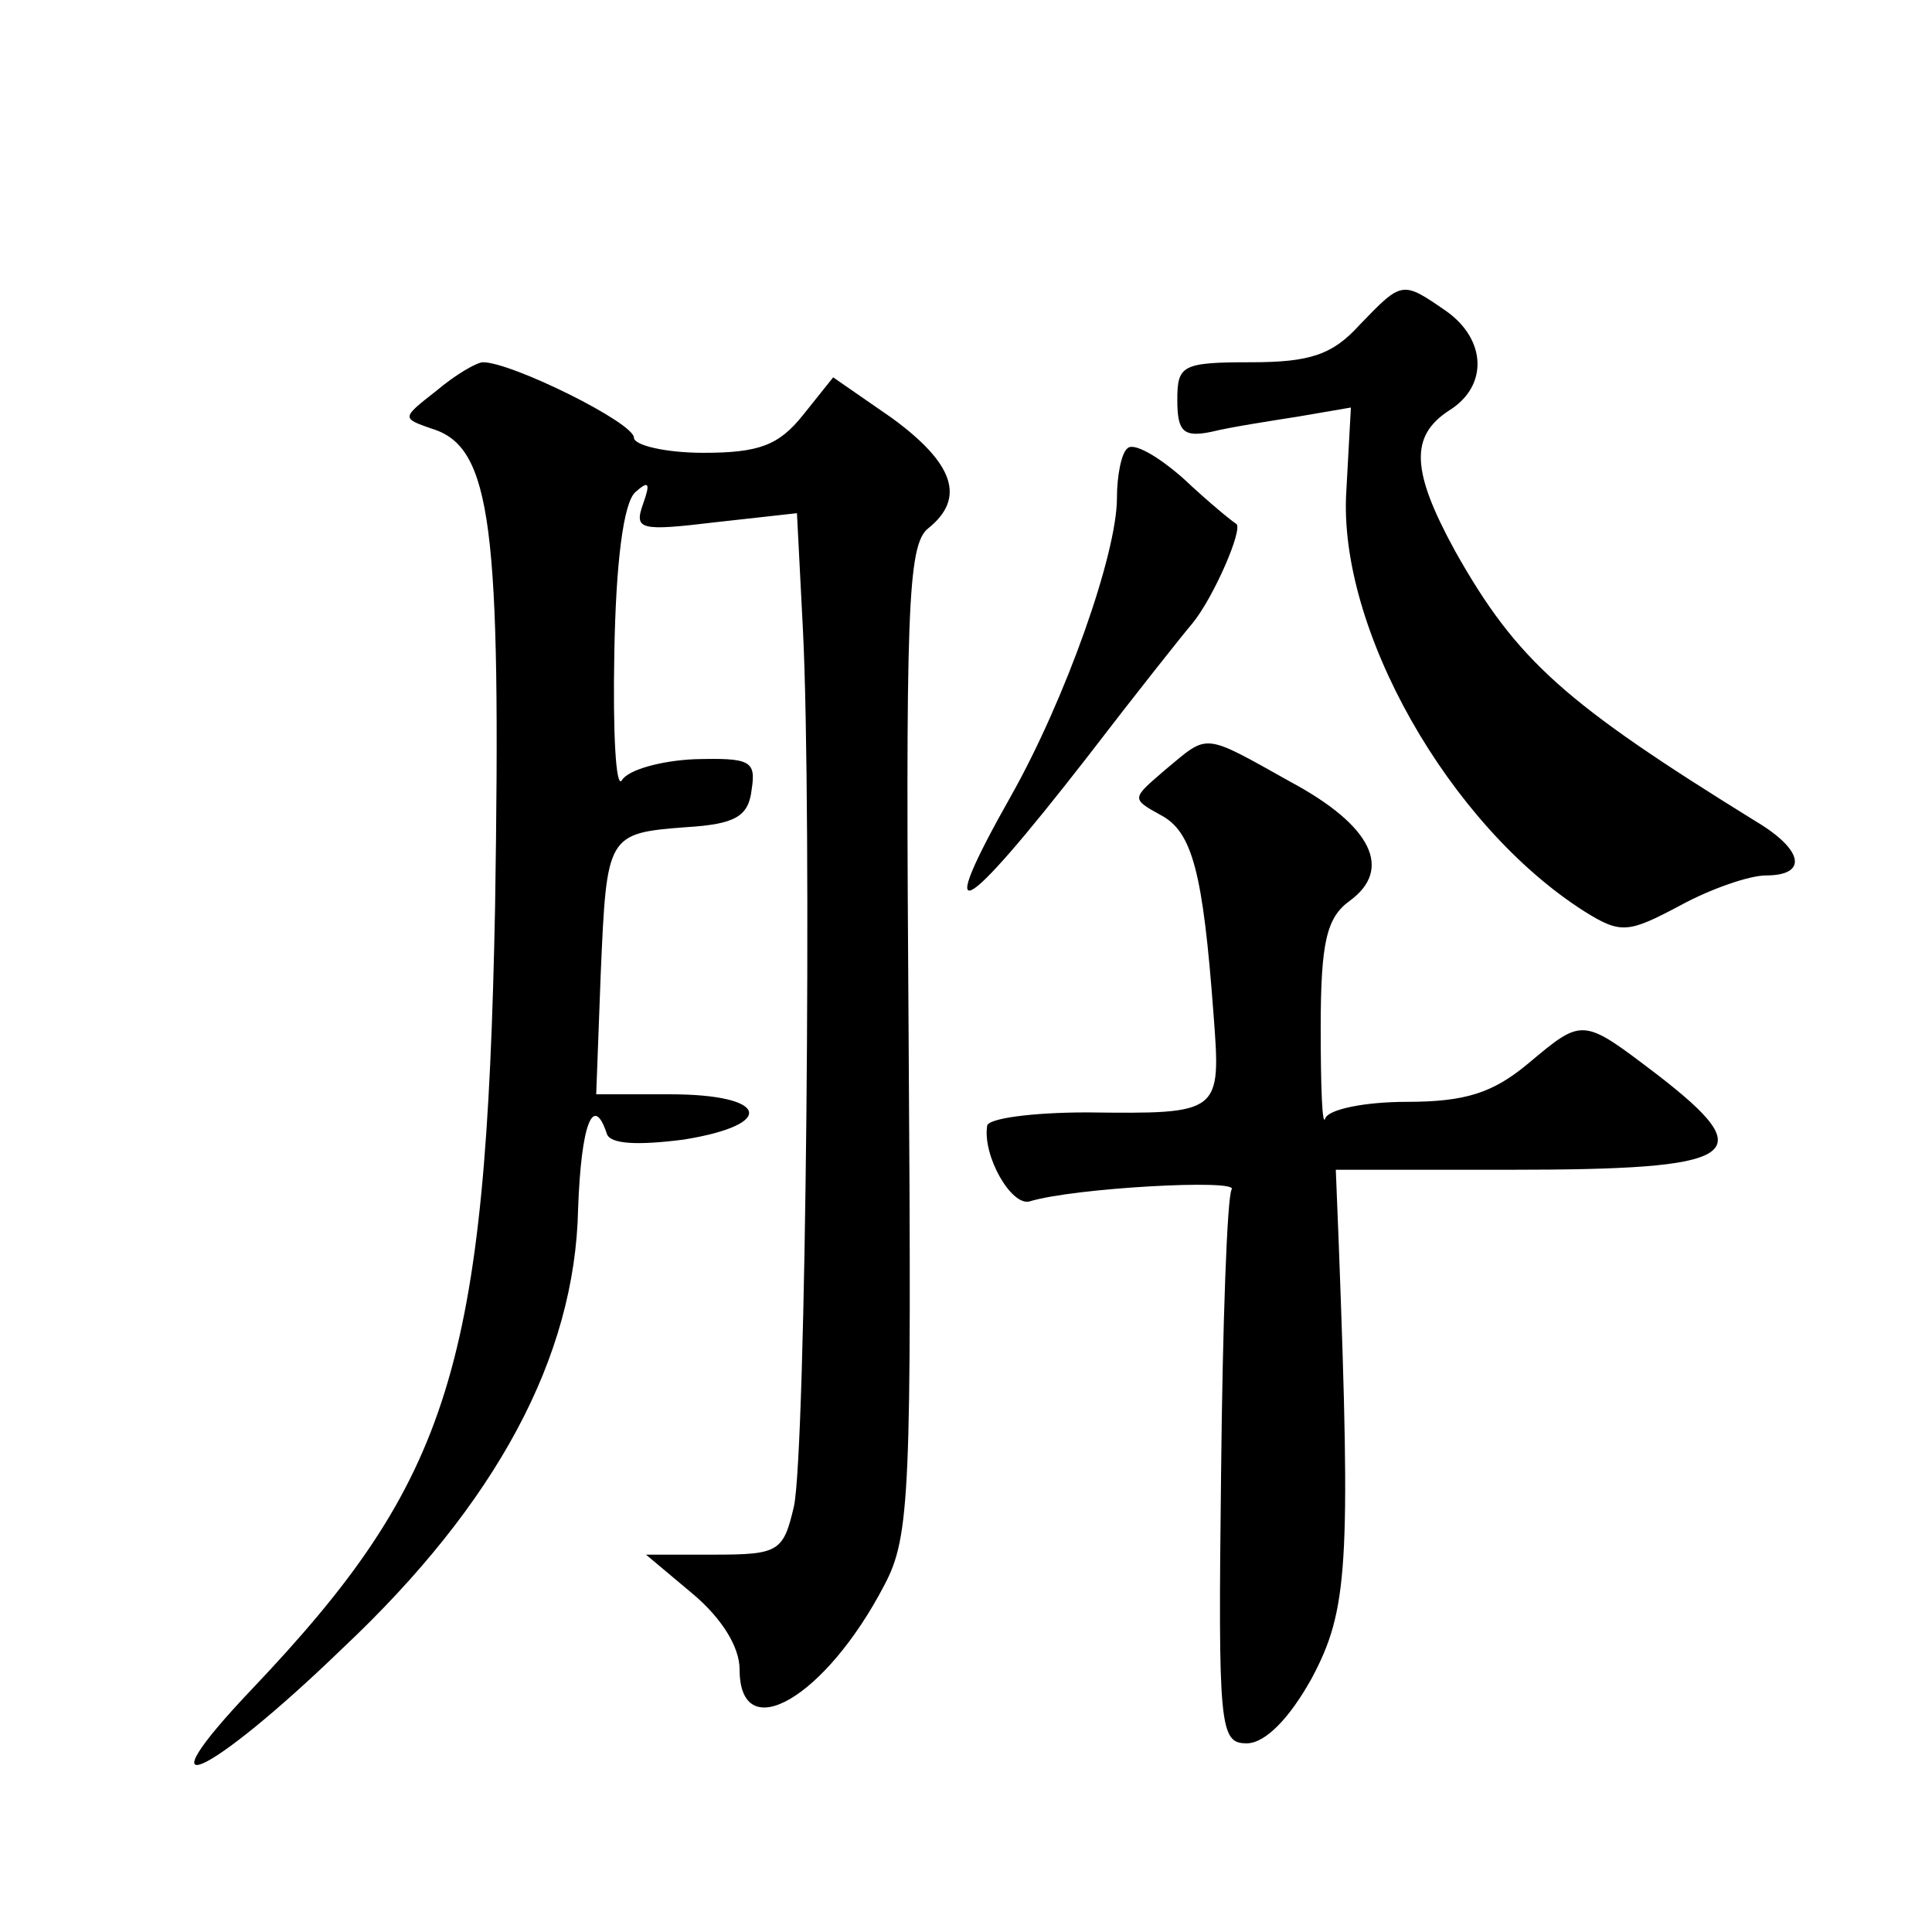 <?xml version="1.0" standalone="no"?>
<!DOCTYPE svg PUBLIC "-//W3C//DTD SVG 20010904//EN"
 "http://www.w3.org/TR/2001/REC-SVG-20010904/DTD/svg10.dtd">
<svg version="1.0" xmlns="http://www.w3.org/2000/svg"
 width="128pt" height="128pt" viewBox="0 0 128 128"
 preserveAspectRatio="xMidYMid meet">
<g transform="translate(0,128) scale(0.1,-0.1)"
fill="#0" stroke="none">
<path d="M901 1065 c-18 -20 -33 -25 -72 -25 -46 0 -49 -2 -49 -25 0 -21 4 -25
23 -21 12 3 38 7 57 10 l35 6 -3 -55 c-6 -91 68 -222 158 -279 24 -15 29 -14 63
4 20 11 46 20 57 20 28 0 25 17 -7 36 -126 78 -158 106 -199 179 -29 53 -30 76
-4 93 26 16 25 47 -2 66 -29 20 -29 20 -57 -9z M289 1021 c-23 -18 -23 -18 -3 -25
40 -12 46 -65 42 -317 -6 -304 -29 -379 -161 -518 -76 -80 -30 -60 60 27 102 96
154 193 156 291 2 56 10 77 19 50 2 -7 20 -8 51 -4 62 10 56 30 -9 30 l-49 0 3
80 c4 92 4 93 57 97 32 2 41 7 43 25 3 19 -1 21 -38 20 -22 -1 -44 -7 -48 -14 -4
-6 -6 32 -5 84 1 60 6 100 14 107 9 8 10 6 5 -8 -6 -17 -2 -18 48 -12 l54 6 4 -78
c6 -121 2 -543 -6 -580 -7 -30 -10 -32 -53 -32 l-45 0 31 -26 c19 -16 31 -35 31
-50 0 -52 57 -19 96 56 17 32 18 62 16 361 -2 283 -1 328 13 339 25 20 17 43 -24
73 l-39 27 -20 -25 c-16 -20 -29 -25 -66 -25 -25 0 -46 5 -46 10 0 10 -81 50 -100
50 -4 0 -18 -8 -31 -19z M747 983 c-4 -3 -7 -18 -7 -33 0 -37 -34 -133 -70 -197
-52 -92 -34 -83 50 25 33 43 64 82 70 89 14 17 34 63 29 66 -2 1 -18 14 -35 30
-17 15 -33 24 -37 20z M772 770 c-22 -19 -23 -19 -3 -30 21 -11 28 -38 35 -132
5 -66 5 -66 -84 -65 -36 0 -66 -4 -66 -9 -3 -20 16 -53 28 -50 29 9 139 15 134
8 -3 -5 -6 -89 -7 -188 -2 -169 -1 -179 17 -179 12 0 28 16 43 43 24 45 26 74 18
287 l-2 50 115 0 c153 0 168 9 98 63 -50 38 -49 38 -86 7 -23 -19 -41 -25 -80 -25
-28 0 -52 -5 -54 -11 -2 -6 -3 21 -3 60 0 57 4 73 19 84 29 21 15 50 -39 79 -59
33 -54 32 -83 8z"/>
</g>
</svg>
